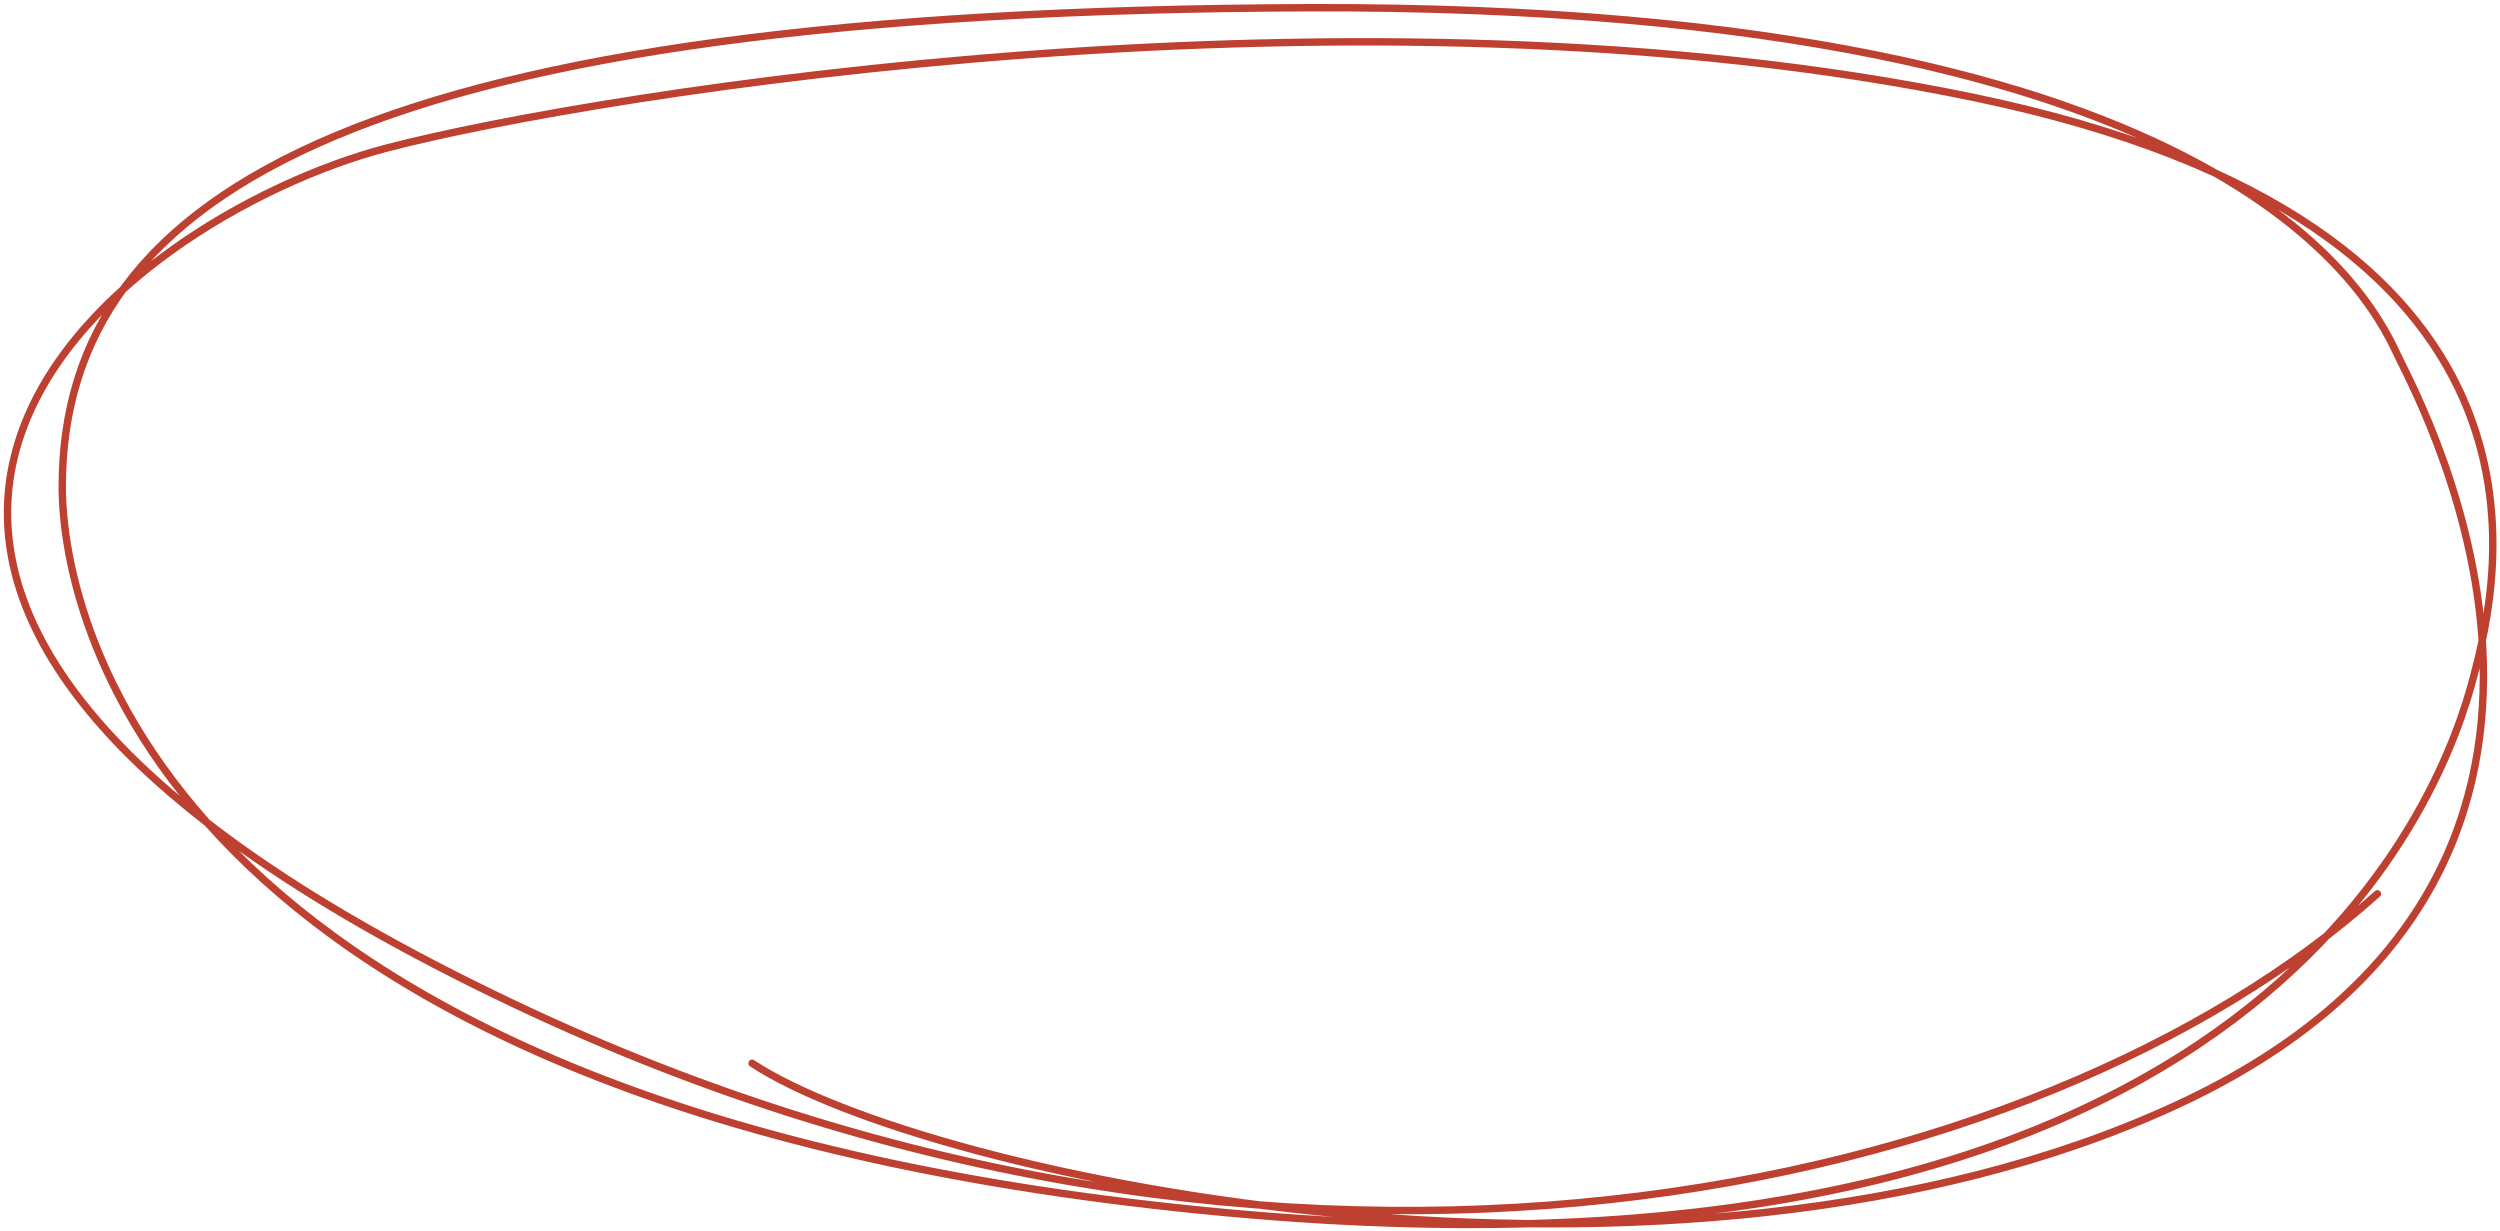 <?xml version="1.0" encoding="UTF-8"?> <svg xmlns="http://www.w3.org/2000/svg" width="337" height="166" viewBox="0 0 337 166" fill="none"> <path d="M320.469 120.49C275.327 161.049 173.607 184.887 69.174 135.279C-50.325 78.514 16.302 29.328 52.106 19.964C80.75 12.473 183.856 -3.967 266.167 13.159C348.479 30.285 336.977 77.896 333.384 91.427C329.791 104.959 306.811 176.621 165.076 163.447C23.341 150.272 8.372 84.692 8.391 65.538C8.431 25.435 49.977 1.414 176.692 1.039C303.407 0.663 320.261 41.786 323.404 48.306C326.548 54.826 360.562 118.023 293.237 149.036C225.911 180.049 124.99 158.895 101.381 143.331" stroke="#BE4031" stroke-linecap="round" stroke-linejoin="round"></path> </svg> 